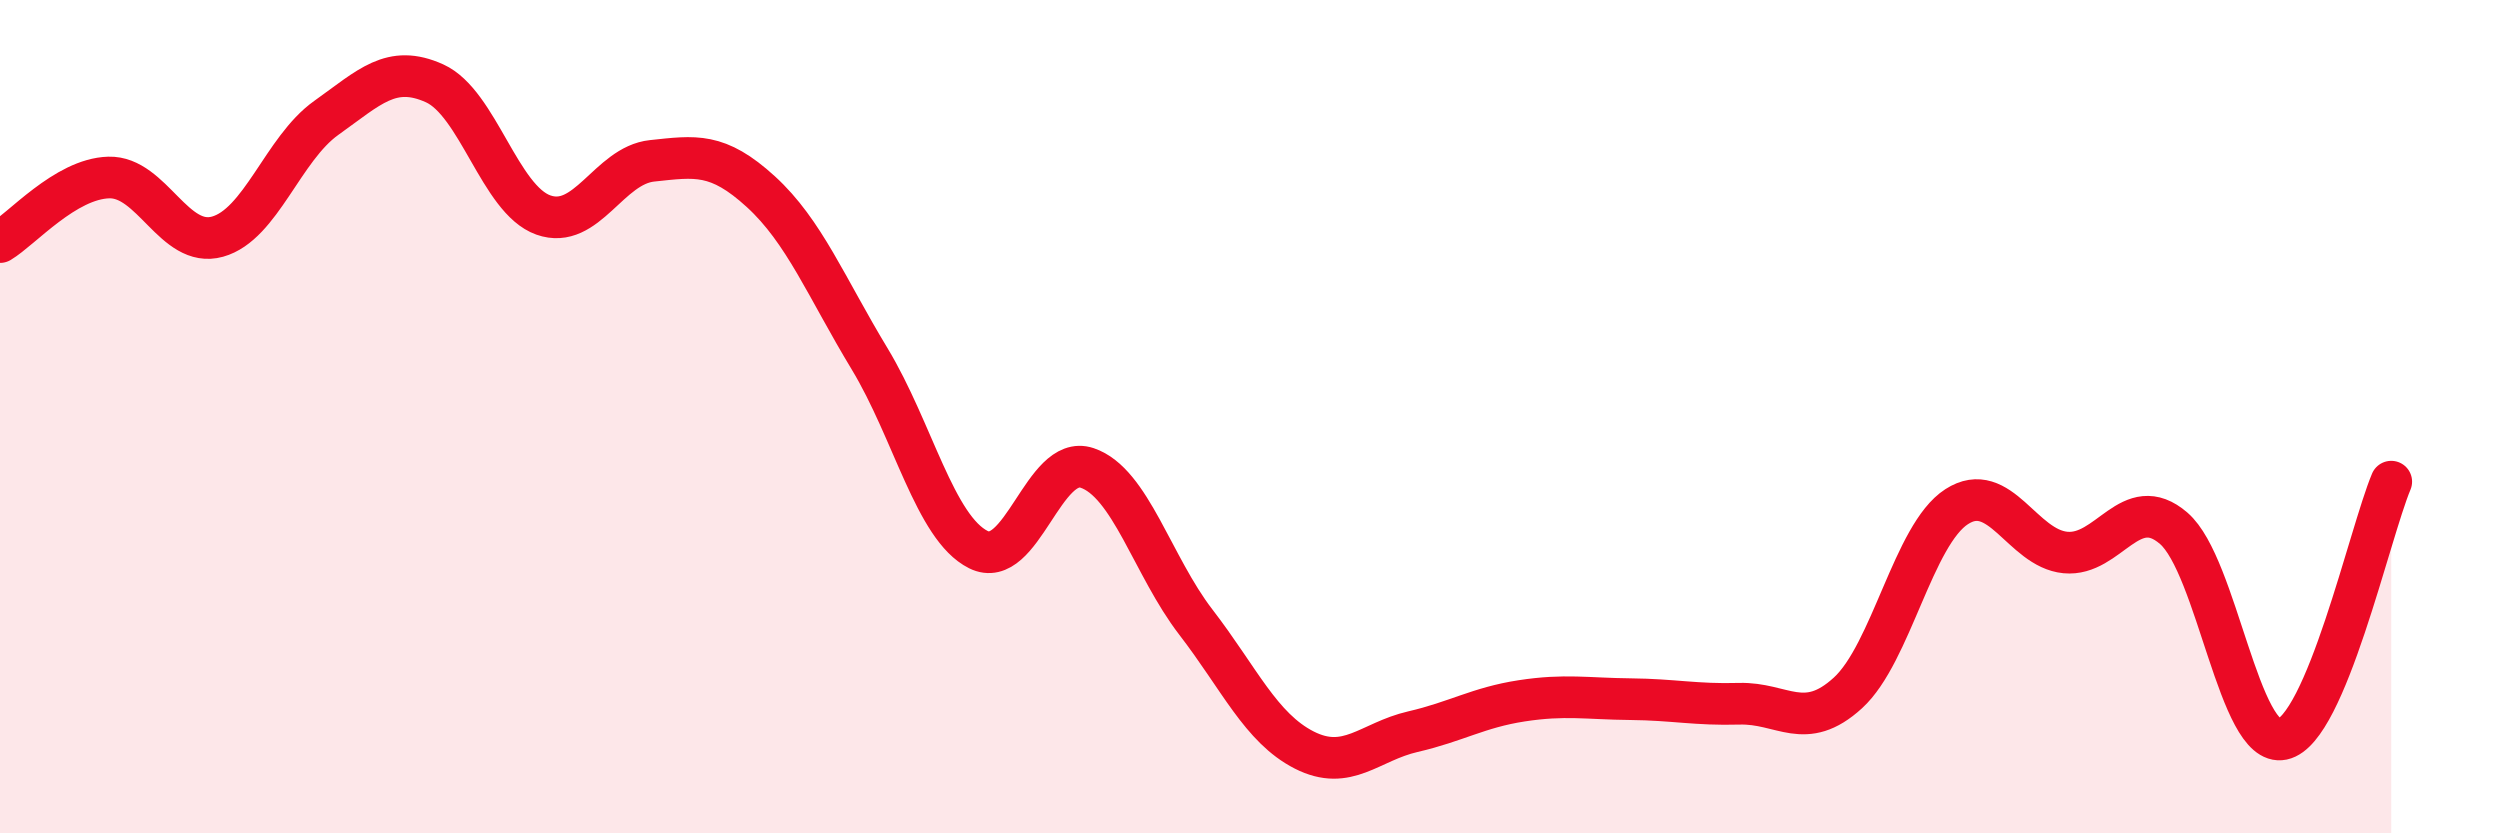 
    <svg width="60" height="20" viewBox="0 0 60 20" xmlns="http://www.w3.org/2000/svg">
      <path
        d="M 0,5.81 C 0.52,5.5 1.57,4.29 2.61,4.26 C 3.65,4.23 4.18,5.97 5.22,5.68 C 6.26,5.39 6.79,3.57 7.83,2.83 C 8.87,2.09 9.39,1.53 10.43,2 C 11.47,2.47 12,4.79 13.04,5.16 C 14.08,5.53 14.61,3.97 15.65,3.86 C 16.69,3.75 17.22,3.65 18.26,4.6 C 19.3,5.55 19.83,6.89 20.87,8.61 C 21.91,10.33 22.44,12.67 23.48,13.19 C 24.52,13.71 25.05,10.88 26.09,11.23 C 27.13,11.58 27.66,13.58 28.7,14.93 C 29.74,16.28 30.26,17.47 31.3,18 C 32.34,18.53 32.87,17.8 33.91,17.56 C 34.95,17.32 35.48,16.98 36.52,16.82 C 37.56,16.66 38.09,16.77 39.13,16.78 C 40.17,16.79 40.7,16.92 41.74,16.89 C 42.78,16.86 43.31,17.58 44.35,16.63 C 45.39,15.68 45.92,12.83 46.96,12.16 C 48,11.49 48.53,13.16 49.57,13.26 C 50.61,13.36 51.13,11.78 52.17,12.68 C 53.21,13.58 53.74,17.96 54.78,17.74 C 55.82,17.52 56.87,12.8 57.39,11.56L57.39 20L0 20Z"
        fill="#EB0A25"
        opacity="0.1"
        stroke-linecap="round"
        stroke-linejoin="round"
      />
      <path
        d="M 0,5.81 C 0.52,5.5 1.57,4.29 2.61,4.26 C 3.65,4.23 4.18,5.97 5.22,5.68 C 6.26,5.39 6.79,3.57 7.83,2.83 C 8.87,2.09 9.39,1.53 10.43,2 C 11.47,2.47 12,4.79 13.04,5.16 C 14.08,5.53 14.61,3.97 15.65,3.86 C 16.69,3.75 17.22,3.65 18.26,4.6 C 19.3,5.55 19.83,6.89 20.87,8.61 C 21.91,10.33 22.44,12.67 23.48,13.19 C 24.52,13.71 25.05,10.88 26.09,11.23 C 27.13,11.58 27.66,13.58 28.7,14.93 C 29.74,16.28 30.26,17.47 31.3,18 C 32.34,18.53 32.87,17.8 33.91,17.56 C 34.95,17.32 35.48,16.98 36.52,16.82 C 37.56,16.66 38.09,16.77 39.13,16.78 C 40.17,16.79 40.7,16.92 41.74,16.89 C 42.78,16.86 43.31,17.58 44.35,16.63 C 45.39,15.68 45.92,12.83 46.96,12.16 C 48,11.49 48.53,13.16 49.57,13.26 C 50.61,13.36 51.13,11.78 52.17,12.68 C 53.21,13.58 53.74,17.96 54.78,17.74 C 55.82,17.52 56.87,12.8 57.39,11.56"
        stroke="#EB0A25"
        stroke-width="1"
        fill="none"
        stroke-linecap="round"
        stroke-linejoin="round"
      />
    </svg>
  